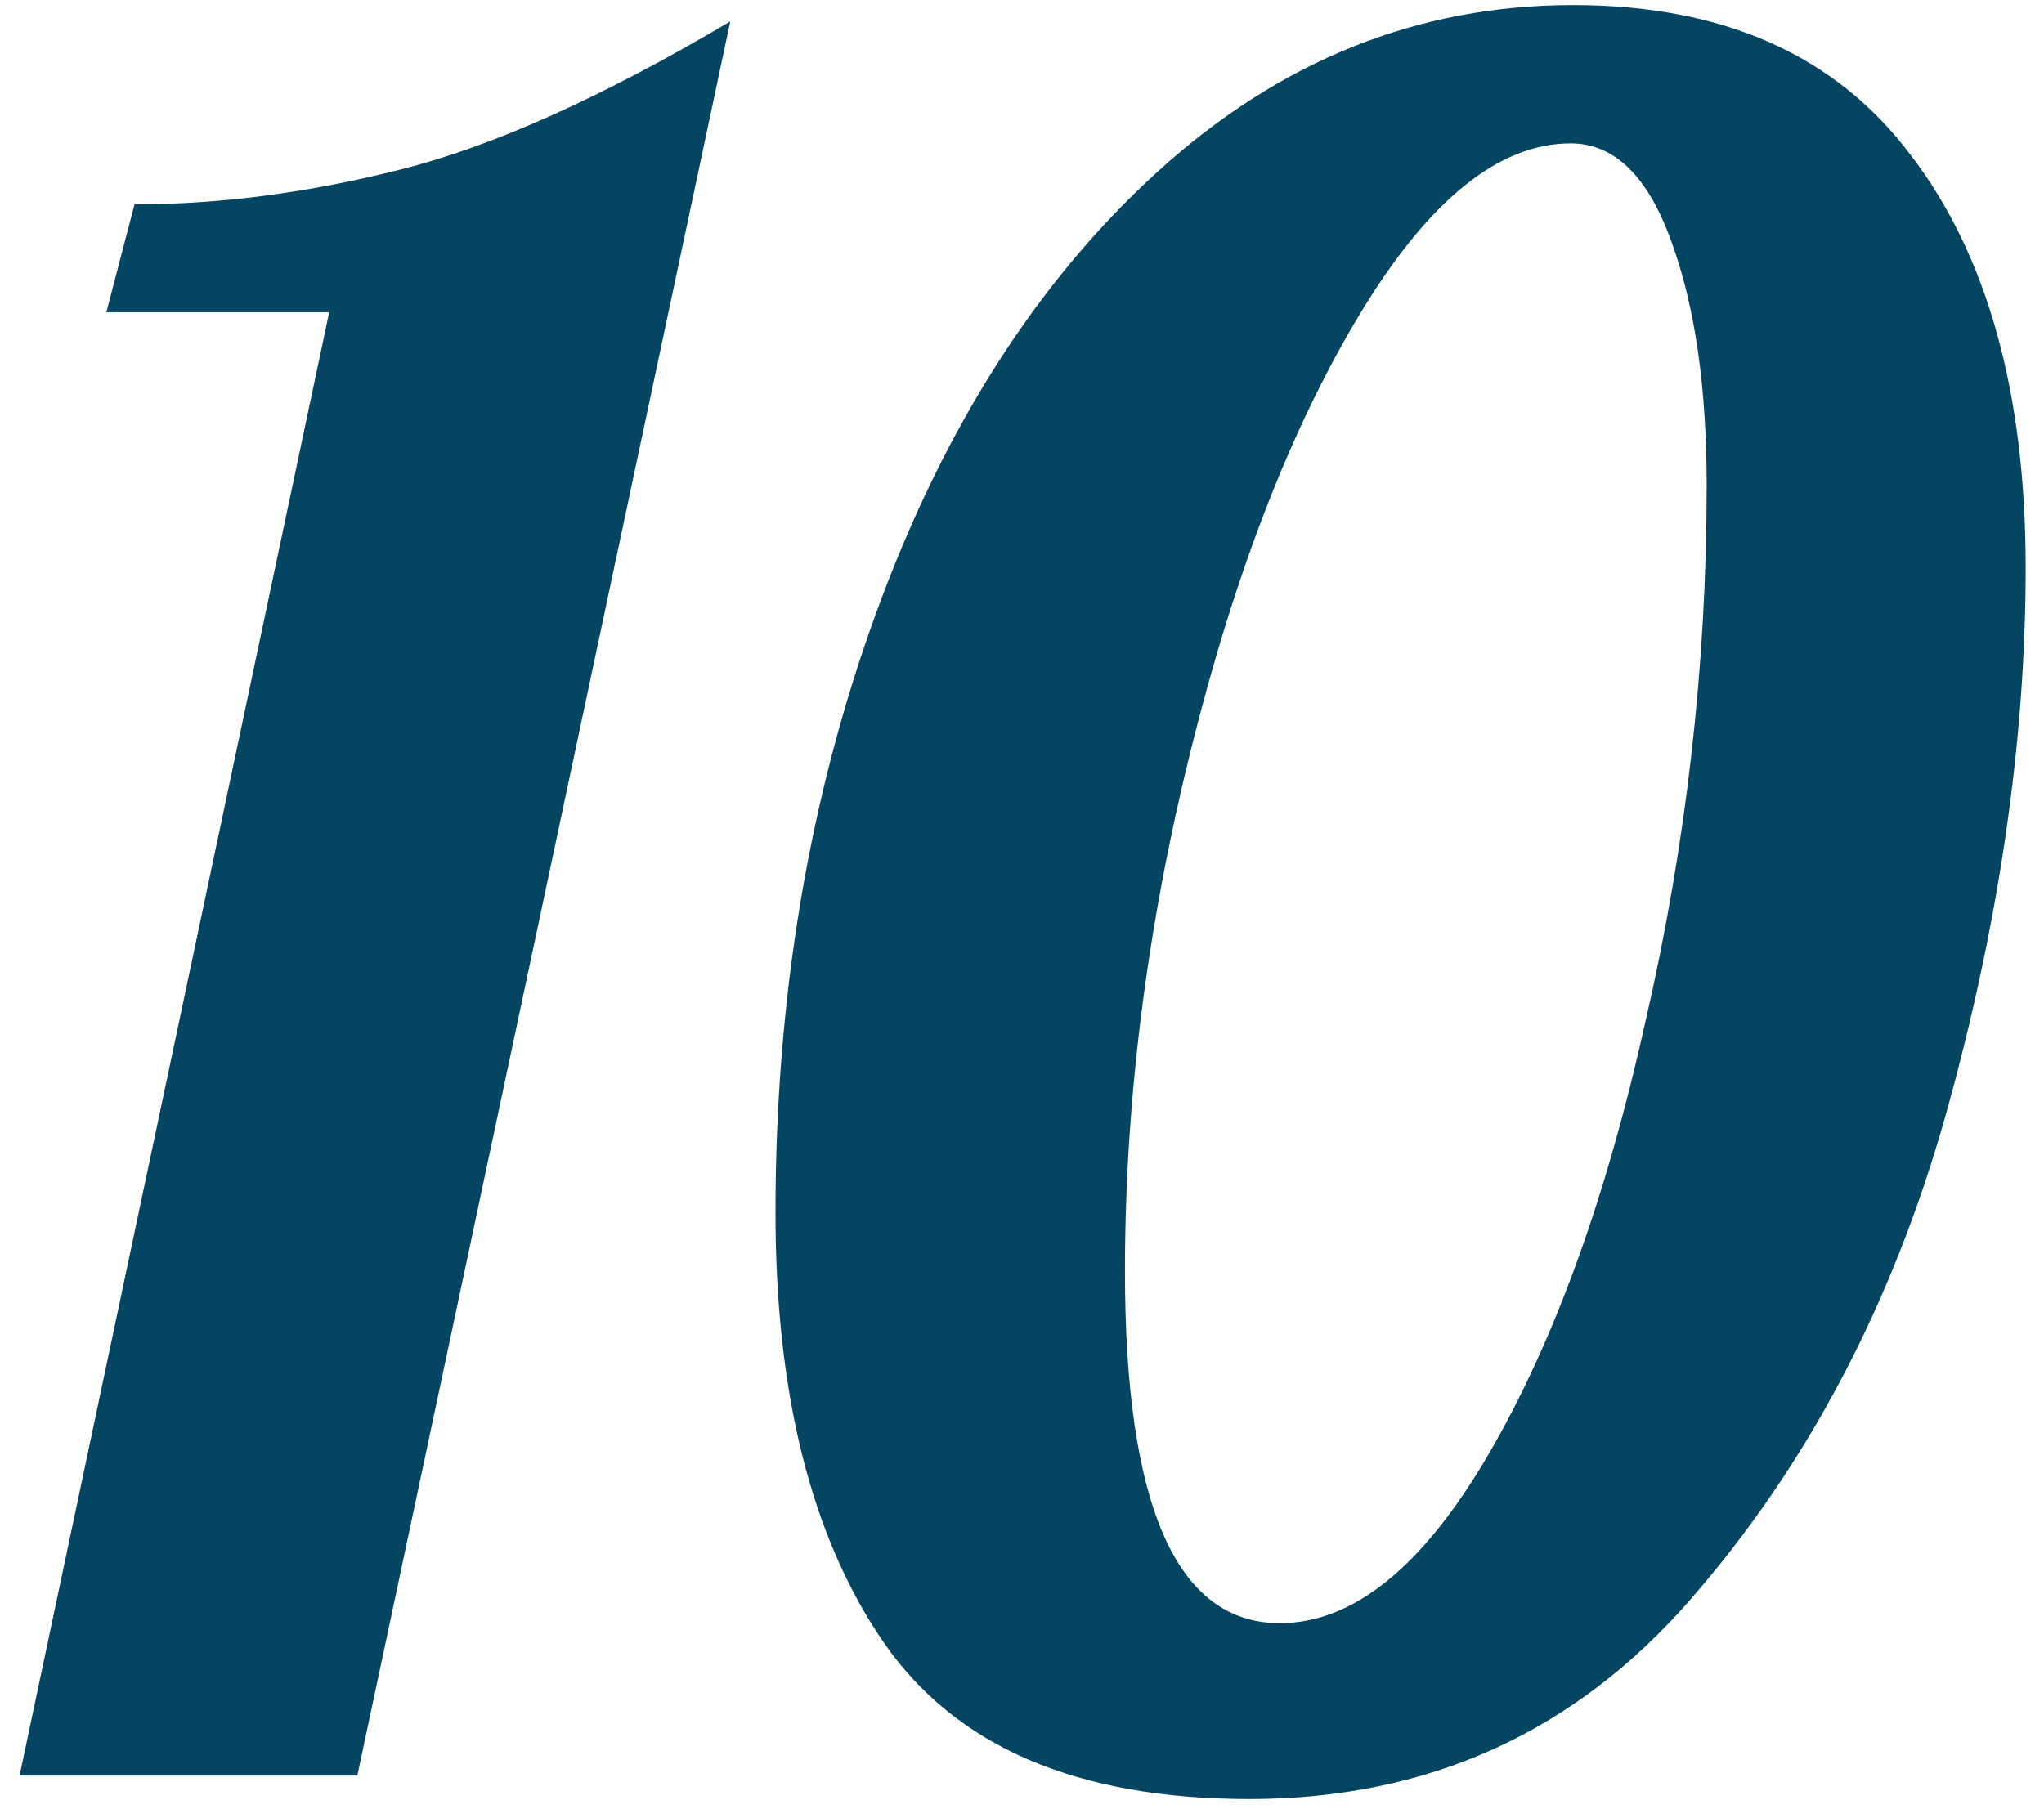<?xml version="1.0" encoding="UTF-8"?> <svg xmlns="http://www.w3.org/2000/svg" width="61" height="54" viewBox="0 0 61 54" fill="none"> <path d="M9.824 9.32H3.174L4.014 6.1C6.581 6.1 9.241 5.75 11.994 5.05C14.748 4.35 18.014 2.88 21.794 0.64L10.664 53H0.584L9.824 9.32ZM37.283 53.7C32.15 53.7 28.509 52.137 26.363 49.01C24.216 45.883 23.143 41.613 23.143 36.2C23.143 29.76 24.146 23.787 26.153 18.28C28.16 12.773 30.959 8.387 34.553 5.12C38.193 1.807 42.323 0.15 46.943 0.15C51.423 0.15 54.783 1.643 57.023 4.63C59.309 7.617 60.453 11.723 60.453 16.95C60.453 22.13 59.66 27.567 58.073 33.26C56.486 38.907 53.943 43.737 50.443 47.75C46.989 51.717 42.603 53.7 37.283 53.7ZM38.193 48.45C40.386 48.45 42.463 46.77 44.423 43.41C46.383 40.05 47.946 35.733 49.113 30.46C50.326 25.187 50.933 19.867 50.933 14.5C50.933 11.56 50.583 9.133 49.883 7.22C49.183 5.26 48.179 4.28 46.873 4.28C44.726 4.28 42.626 5.983 40.573 9.39C38.52 12.797 36.84 17.137 35.533 22.41C34.226 27.683 33.573 32.863 33.573 37.95C33.573 44.95 35.113 48.45 38.193 48.45Z" fill="#044561"></path> </svg> 